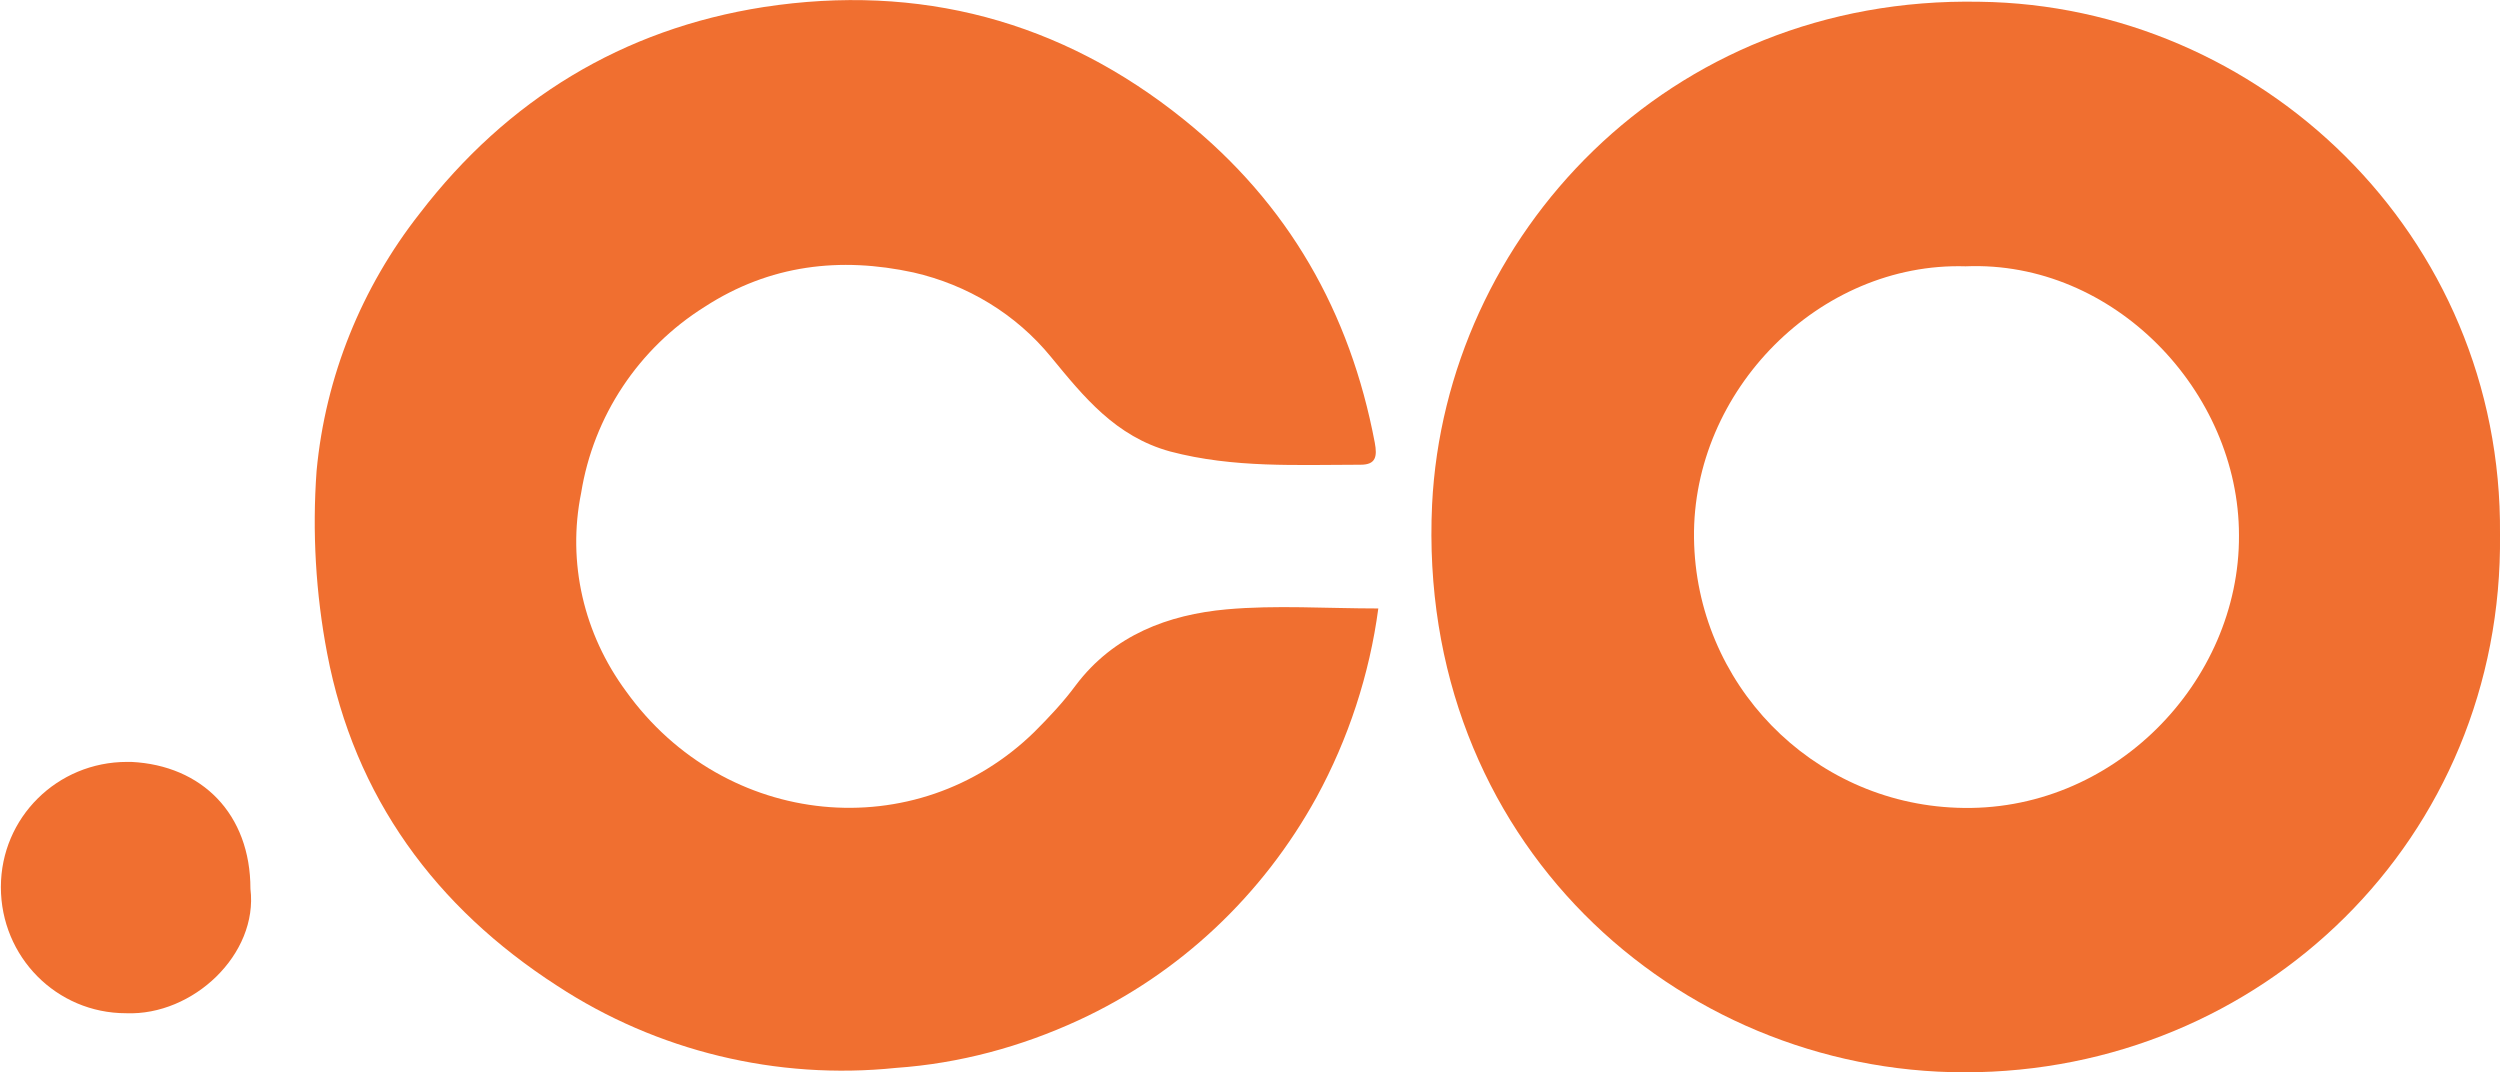 <?xml version="1.0" encoding="utf-8"?>
<!-- Generator: Adobe Illustrator 21.1.0, SVG Export Plug-In . SVG Version: 6.00 Build 0)  -->
<svg version="1.1" id="Layer_1" xmlns="http://www.w3.org/2000/svg" xmlns:xlink="http://www.w3.org/1999/xlink" x="0px" y="0px"
	 viewBox="0 0 283.5 121.6" style="enable-background:new 0 0 283.5 121.6;" xml:space="preserve">
<style type="text/css">
	.st0{fill:#F06F30;}
</style>
<title>logo.co_1</title>
<g id="Layer_2">
	<g id="Layer_1-2">
		<path class="st0" d="M283.5,60.6c0.4,34.5-27.1,61-60.7,61c-32.7,0-62.2-26.3-60.4-64.4c1.5-30.3,26.6-57.7,62.1-57
			C256.2,0.6,283.8,26.5,283.5,60.6z M222.9,30.2c-16.6-0.5-31,14.1-30.8,30.8c0.2,16.5,13.3,30,29.8,30.6
			c17.7,0.7,32.1-14.3,32-30.9C253.9,44.4,239.7,29.5,222.9,30.2z"/>
		<path class="st0" d="M156.3,69c-1,7.5-3.4,14.8-7,21.4c-6.1,11.1-15.5,20-27,25.3c-6.5,3-13.5,4.9-20.7,5.4
			c-13.5,1.4-27.1-1.9-38.4-9.3c-13.8-8.9-23-21.4-26.1-37.7c-1.3-6.8-1.7-13.8-1.2-20.7c1-10.7,5.1-20.8,11.7-29.2
			c9.9-12.9,23-20.9,39-23.4c17.6-2.7,33.7,1.5,47.7,12.8c11.8,9.5,18.8,21.8,21.6,36.6c0.3,1.6,0.1,2.5-1.6,2.5
			c-7.2,0-14.4,0.4-21.6-1.5c-6.2-1.7-9.8-6.2-13.5-10.7c-4-4.9-9.5-8.2-15.6-9.6c-8.3-1.8-16.3-0.9-23.7,3.9
			c-7.5,4.7-12.6,12.4-14,21.1c-1.6,7.9,0.3,16,5.1,22.5C82.2,94,103.9,96.1,117.3,83c1.7-1.7,3.3-3.4,4.7-5.3
			c4.3-5.7,10.5-8,17.1-8.6C144.7,68.6,150.4,69,156.3,69z"/>
		<path class="st0" d="M28.4,100.8c0.9,7.4-6.5,14.4-14.1,14.1c-7.9,0-14.2-6.4-14.2-14.3s6.4-14.2,14.3-14.2c0.2,0,0.3,0,0.5,0
			C22.9,86.8,28.4,92.3,28.4,100.8z"/>
	</g>
</g>
</svg>
